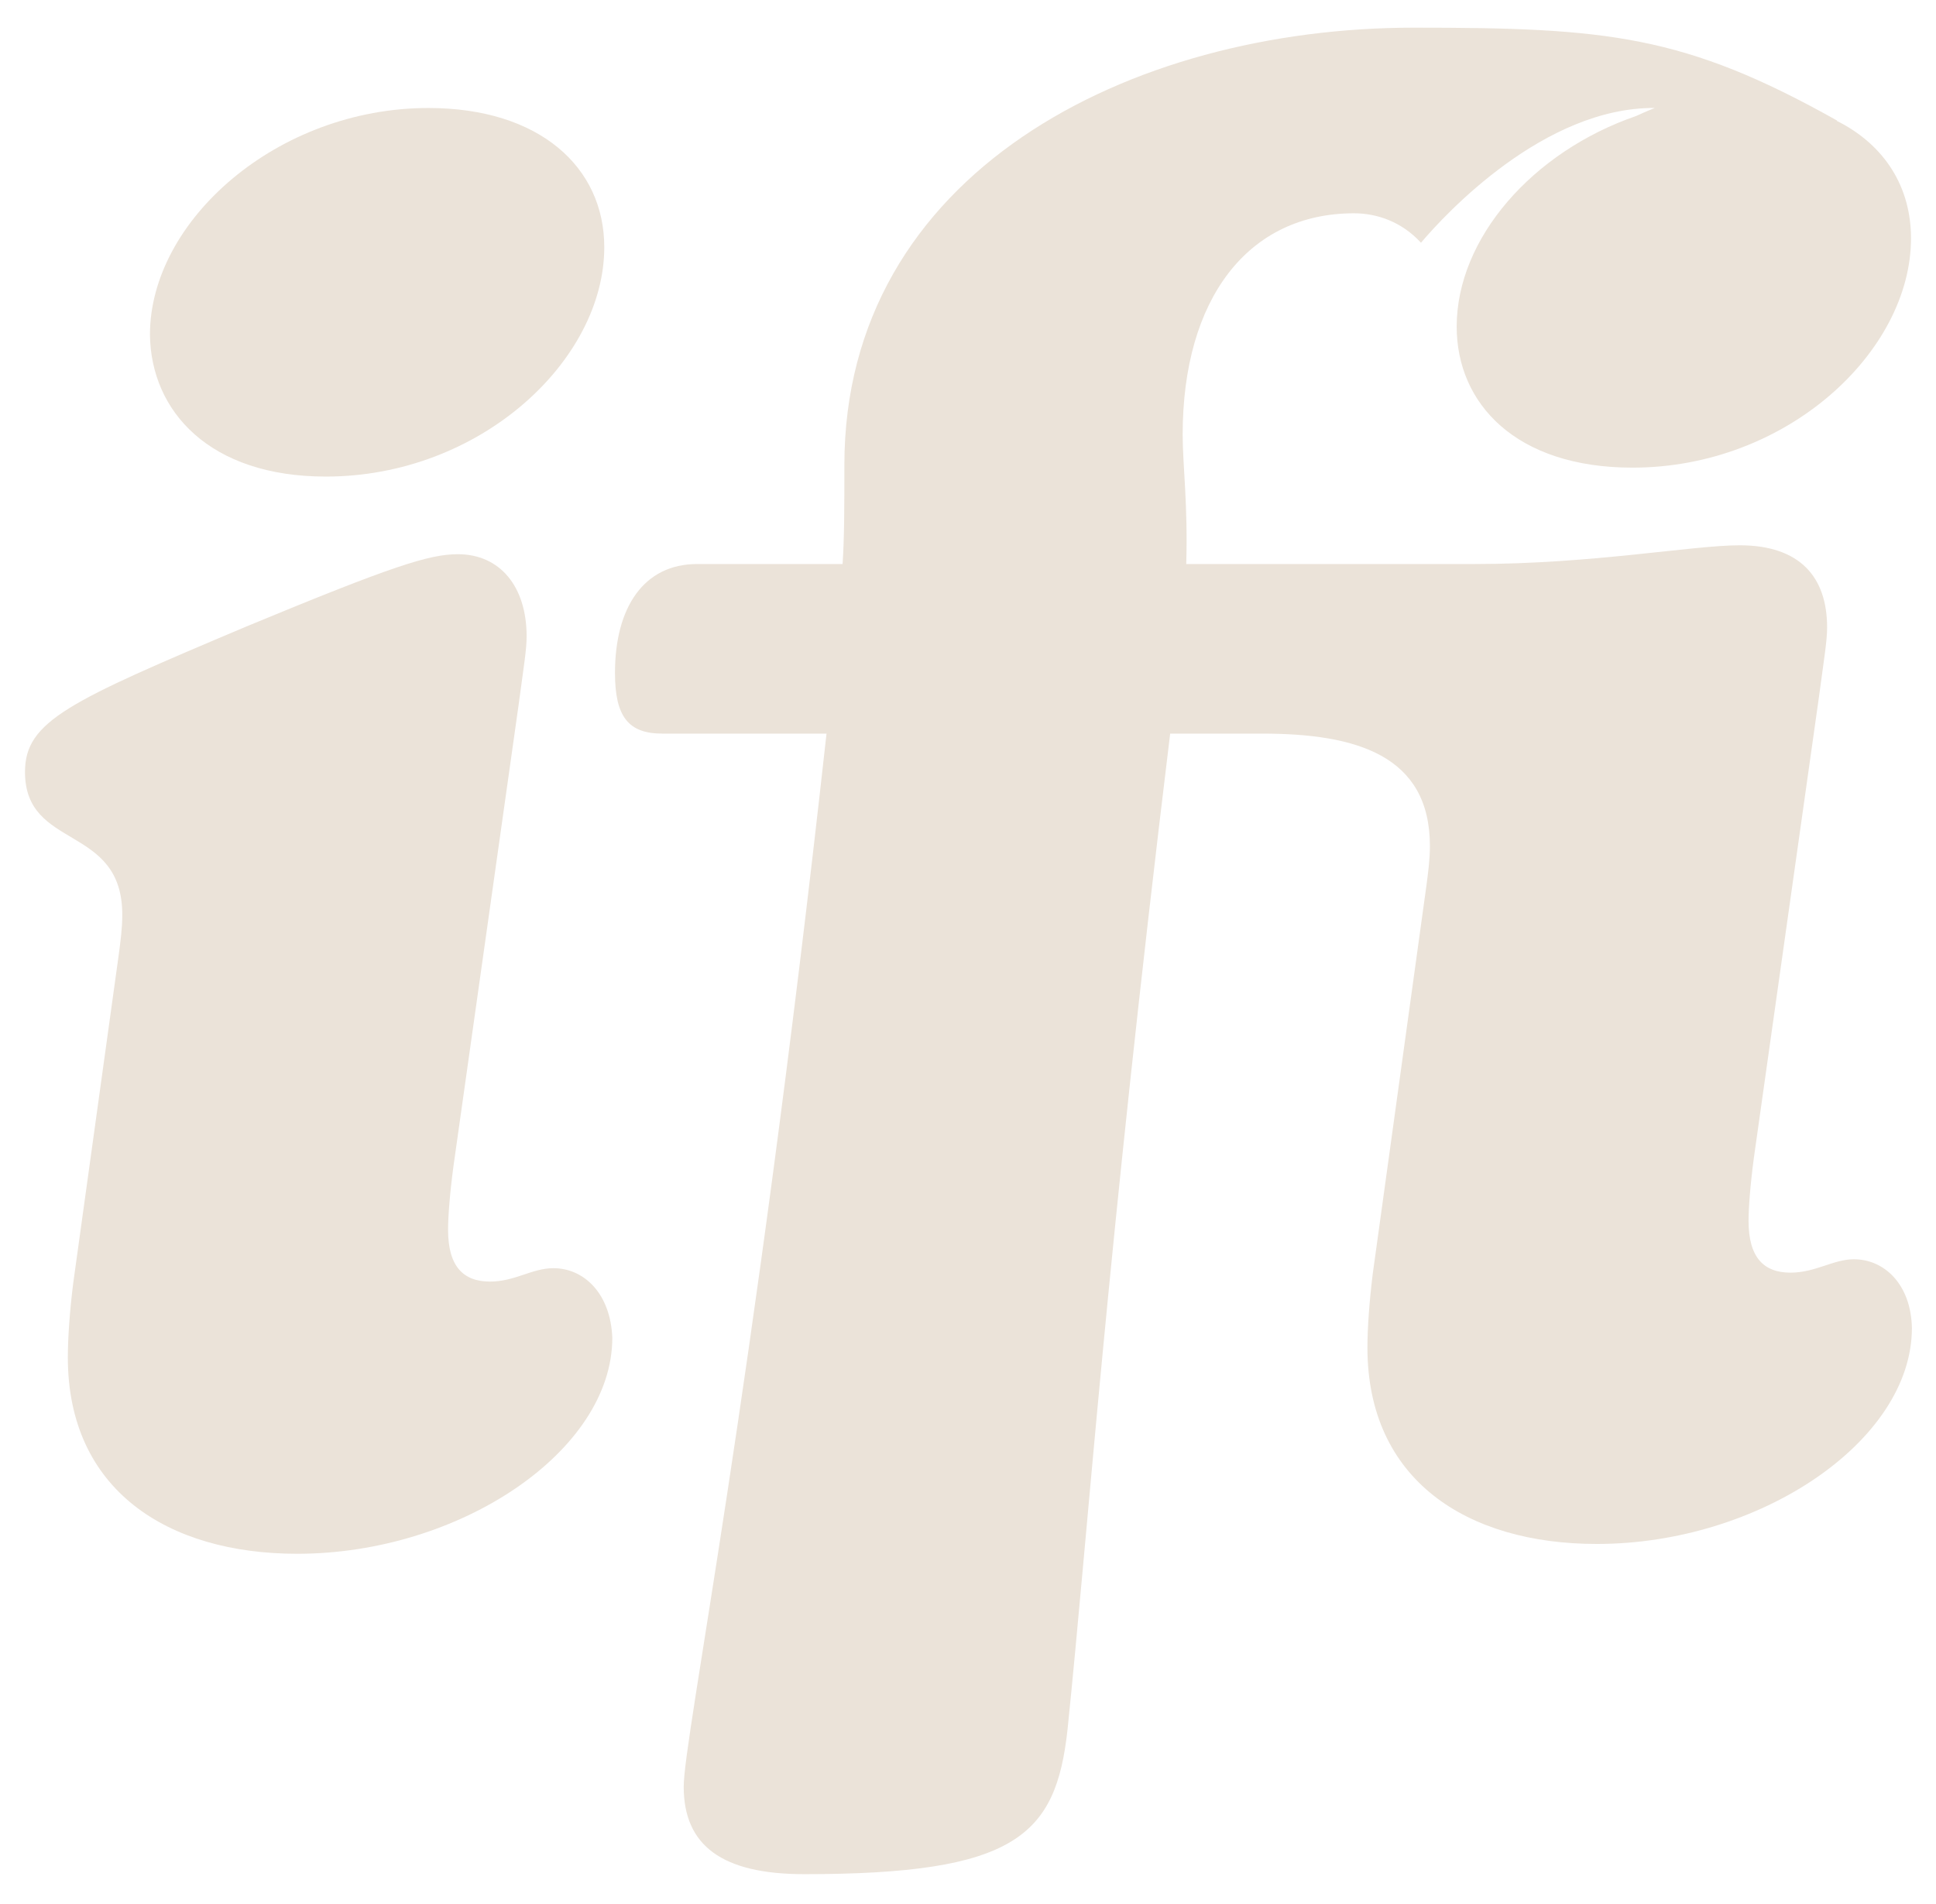 <svg xmlns="http://www.w3.org/2000/svg" xmlns:xlink="http://www.w3.org/1999/xlink" id="Layer_1" x="0px" y="0px" viewBox="0 0 216.9 213.3" style="enable-background:new 0 0 216.9 213.3;" xml:space="preserve"><style type="text/css">	.st0{fill:#EBE3D9;}</style><g>	<path class="st0" d="M36.5,53.4c17.3,0,31.2-13,31.2-25.7c0-9-7.3-15.6-19.7-15.6c-16.9,0-31.2,12.6-31.2,25.4  C16.9,46.1,23.5,53.4,36.5,53.4z"></path>	<path class="st0" d="M62,142.1c-2.4,0-4.3,1.5-7.1,1.5c-3,0-4.7-1.7-4.7-5.8c0-1.5,0.2-4.1,0.6-7.1L58.1,79  c0.6-4.5,0.9-6.2,0.9-7.7c0-5.6-3-9.2-7.7-9.2c-3.2,0-7.3,1.3-23.7,8.1C7.7,78.6,2.8,80.8,2.8,86.5c0,8.8,10.9,5.8,10.9,16  c0,1.5-0.2,3-0.4,4.5l-5.1,36.8c-0.4,3.2-0.6,6.2-0.6,8.3c0,14.8,11.1,22,25.7,22c18.2,0,35.3-11.5,35.3-24.2  C68.4,144.9,65.4,142.1,62,142.1L62,142.1z"></path>	<path class="st0" d="M207.7,141.1c-2.3,0-4.3,1.5-7.1,1.5c-3,0-4.7-1.7-4.7-5.8c0-1.5,0.2-4.1,0.6-7.1l7.3-51.7  c0.6-4.5,0.9-6.2,0.9-7.7c0-5.6-3-9.2-9.8-9.2c-5.3,0-16.5,2.1-29.7,2.1h-32.3c0.2-6.6-0.4-11.1-0.4-14.5  c0-15.2,7.3-24.8,19.2-24.8c2.5,0,5.3,0.9,7.5,3.3c2.7-3.2,13.8-15.2,26.2-15.1c0,0-0.8,0.3-2.1,0.9c-11.6,4-20.1,13.7-20.1,23.6  c0,8.6,6.6,15.8,19.7,15.8c17.3,0,31.2-13,31.2-25.7c0-5.7-2.9-10.4-8.2-13.1c0,0-0.1,0-0.1-0.1C188.7,3.9,180,3.1,158.4,3.1  c-31.9,0-63.8,16.3-63.8,49c0,4.5,0,8.1-0.2,11.1H78.1c-6,0-9.2,4.9-9.2,12.2c0,4.9,1.5,6.8,5.3,6.8h18.4c-8.3,75-16,112.5-16,118  c0,6.6,4.3,9.8,13.5,9.8c23.7,0,28.2-4.3,29.5-16.2c2.4-23.3,4.3-52.4,11.5-111.6h10.3c10.5,0,18.8,2.4,18.8,12.6  c0,1.5-0.2,3-0.4,4.5l-6,43.4c-0.4,3.2-0.6,6.2-0.6,8.3c0,14.8,11.1,22,25.7,22c18.2,0,35.3-11.5,35.3-24.2  C214.1,143.9,211.1,141.1,207.7,141.1L207.7,141.1z"></path></g></svg>